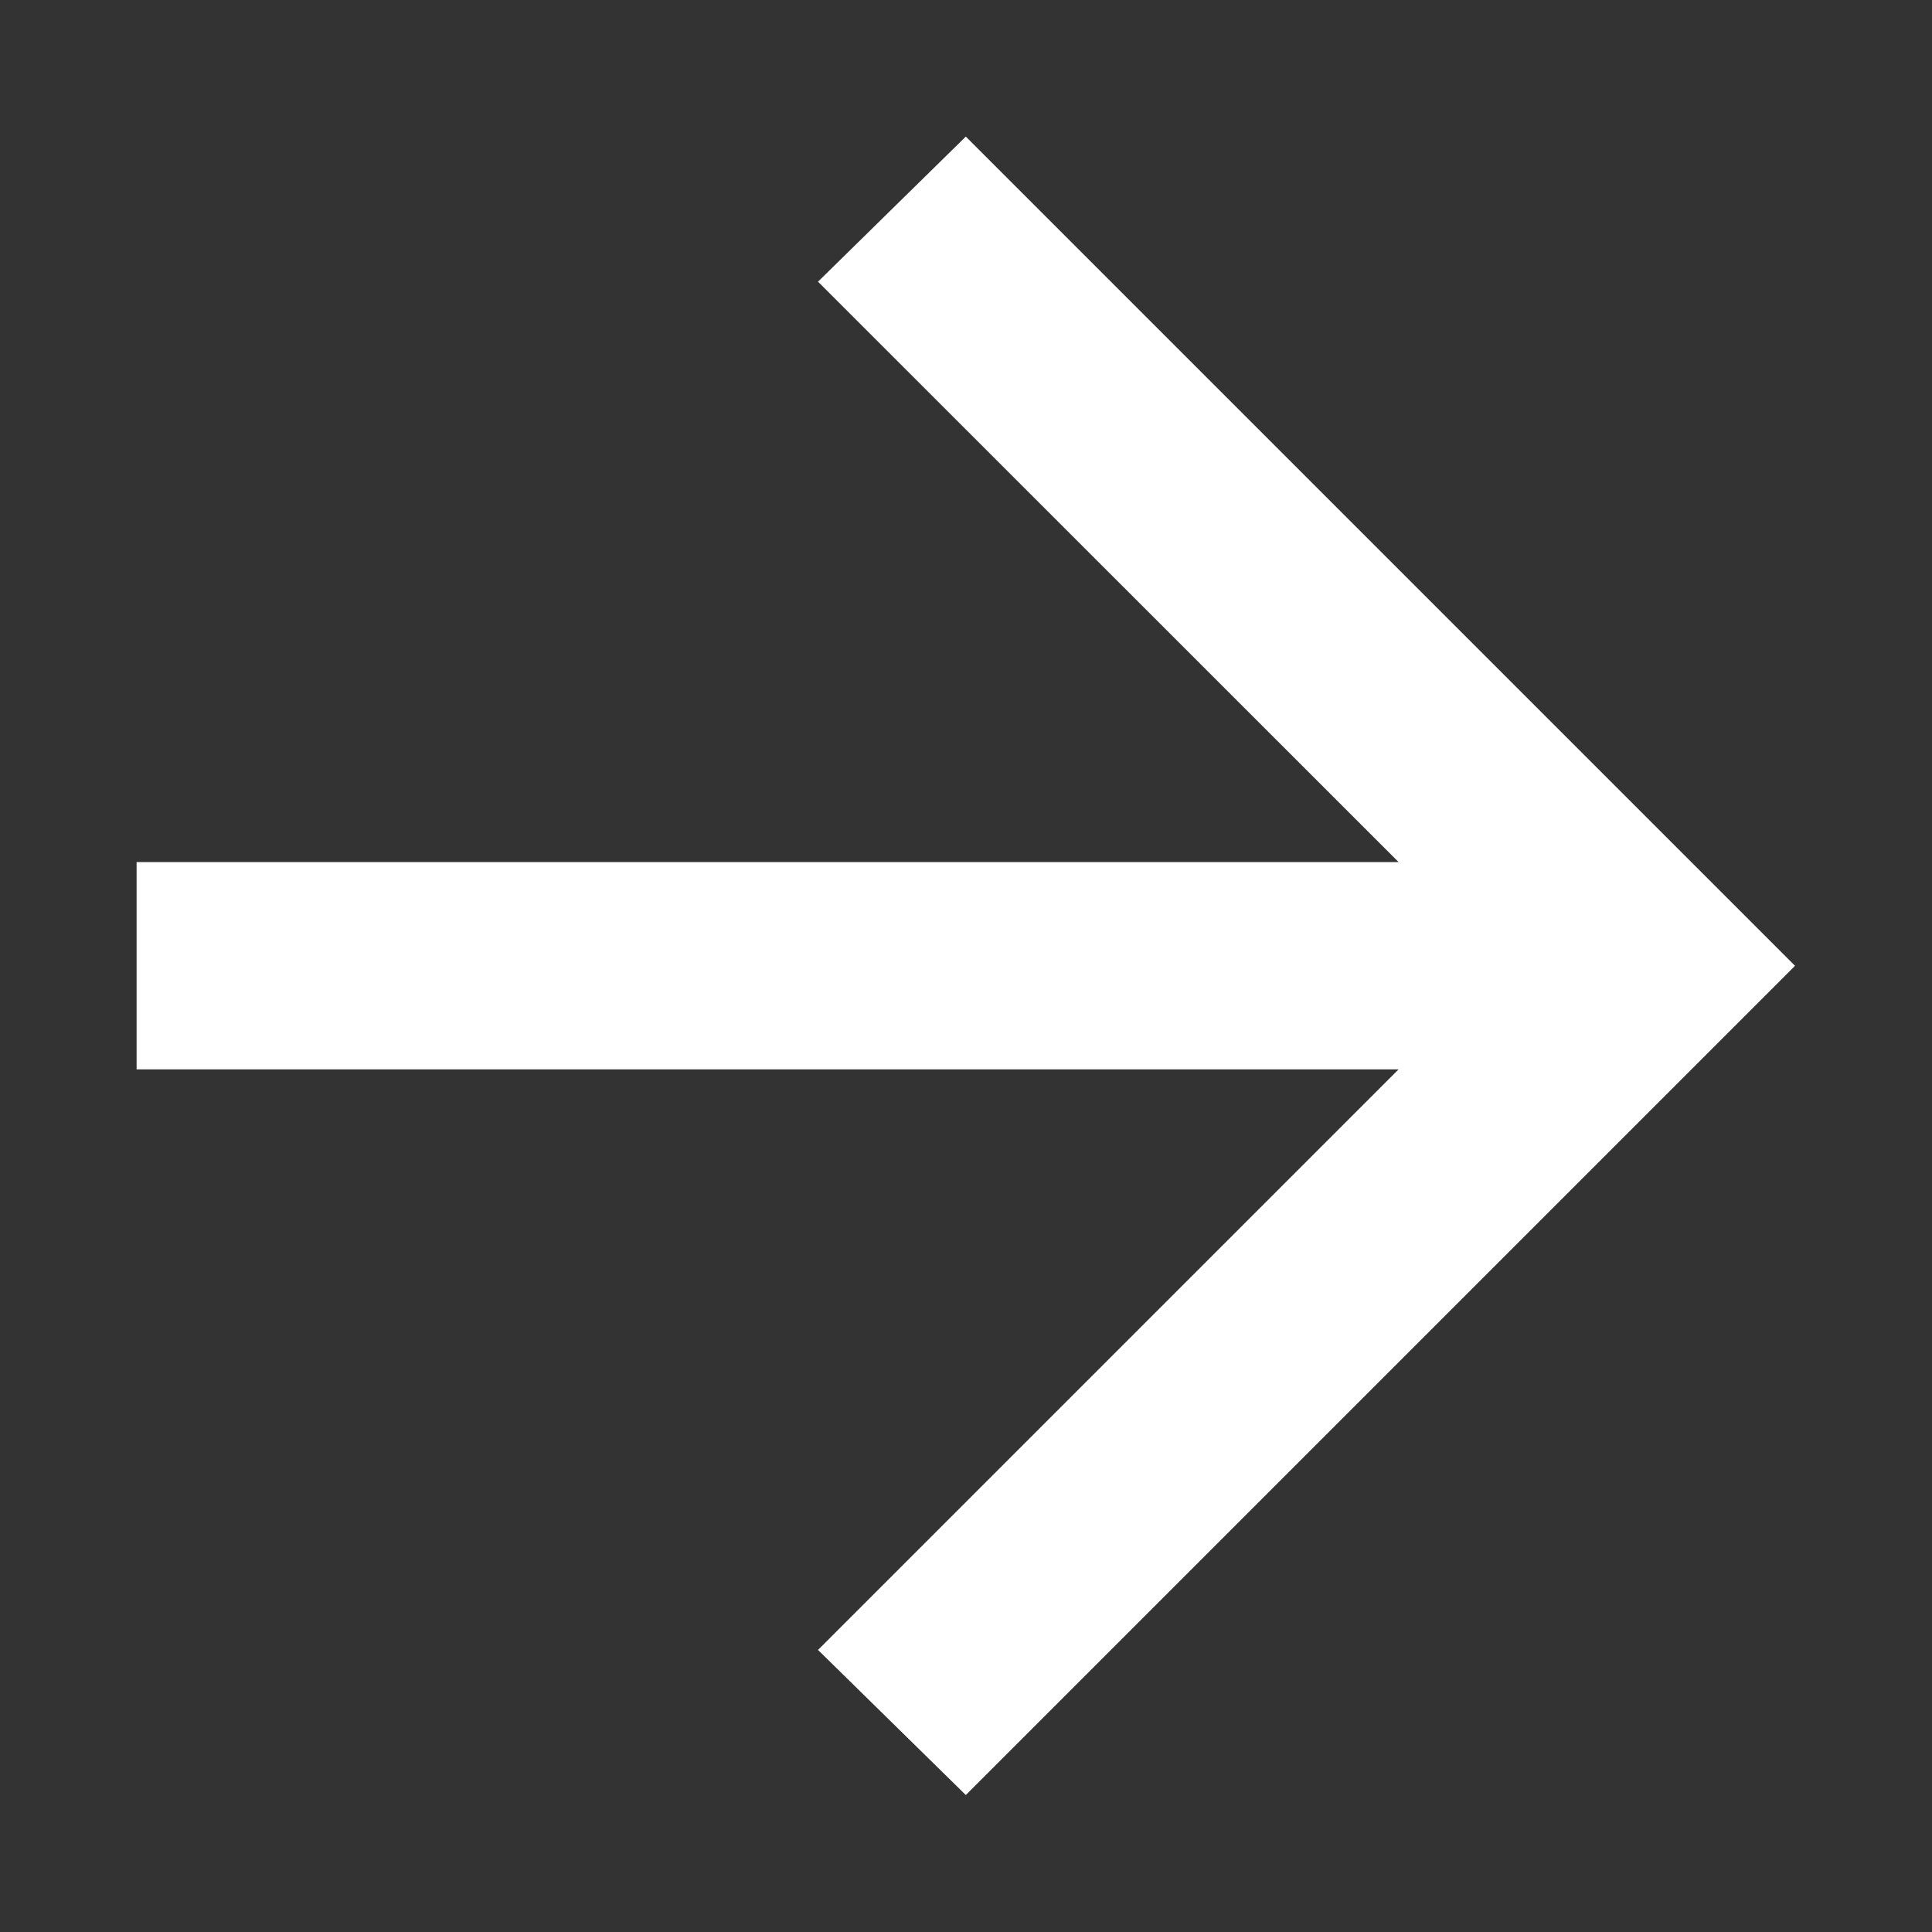 <svg width="10" height="10" viewBox="0 0 10 10" fill="none" xmlns="http://www.w3.org/2000/svg">
<rect x="0" y="0" width="10" height="10" fill="#333333" stroke="none"/>
<path d="M7.239 5.535H0.707V4.462H7.239L4.234 1.458L4.999 0.707L9.291 4.999L4.999 9.291L4.234 8.54L7.239 5.535Z" fill="white"/>
</svg>
